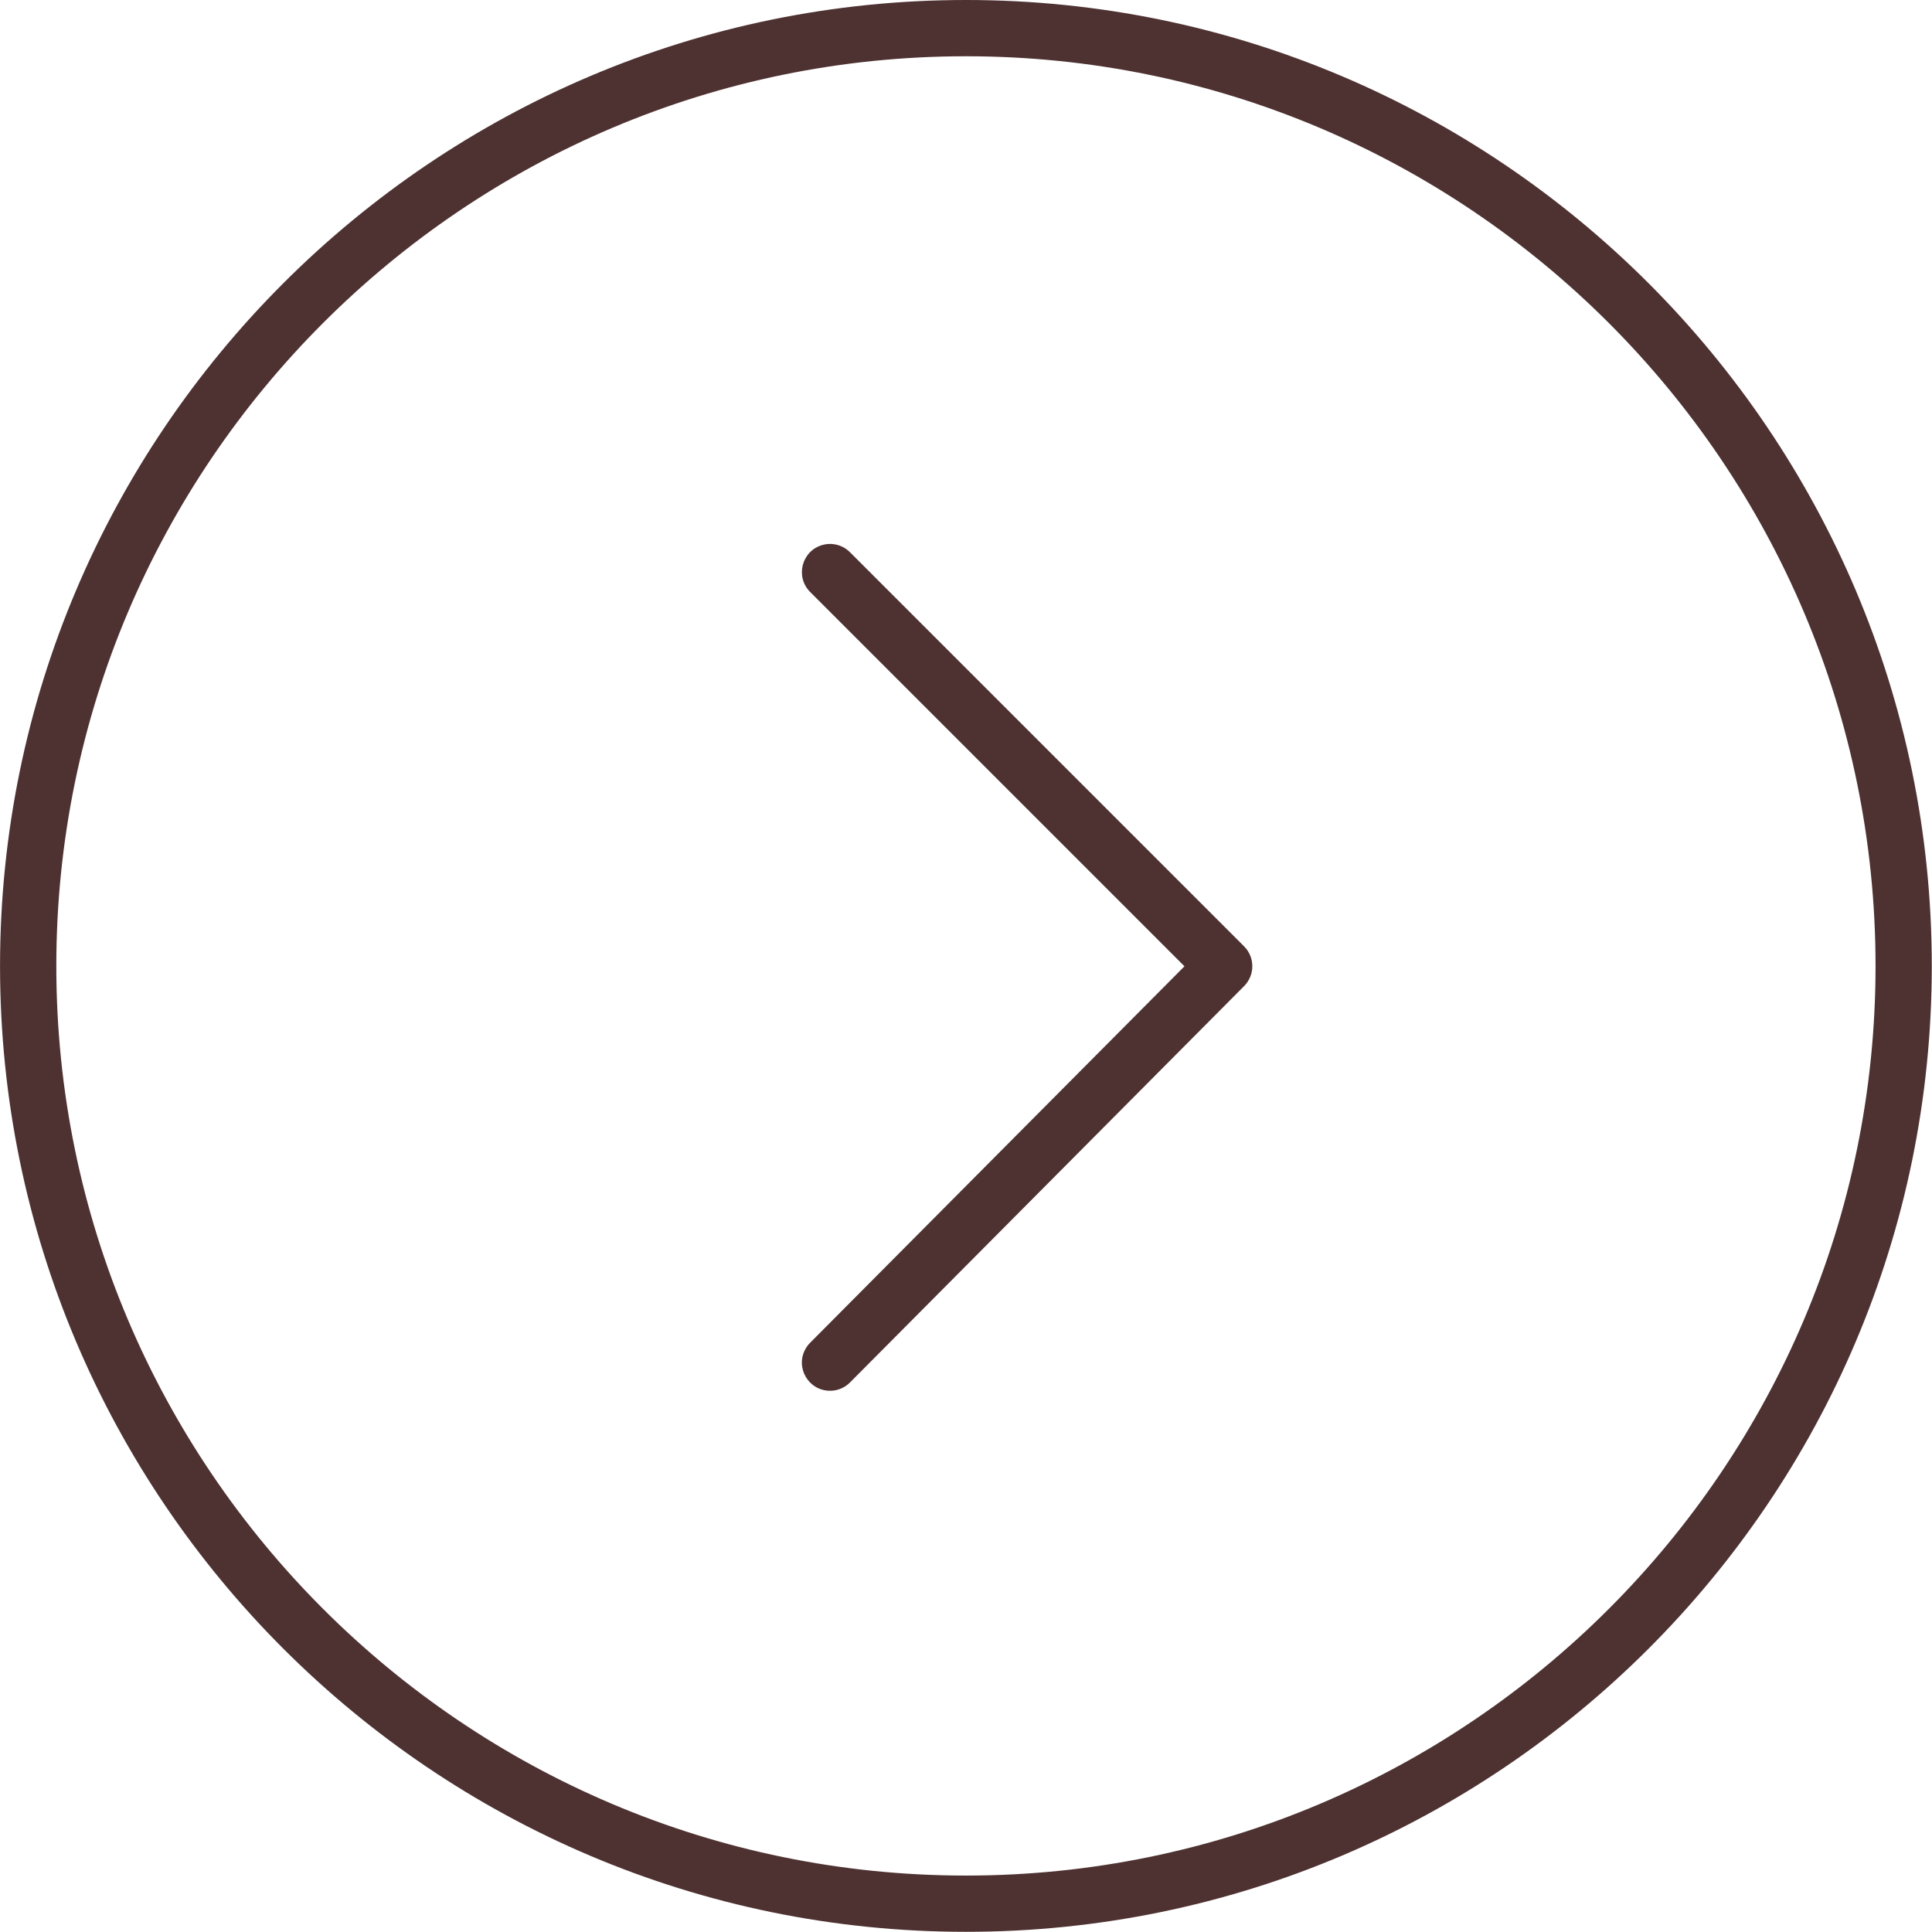 <?xml version="1.0" encoding="UTF-8"?> <svg xmlns="http://www.w3.org/2000/svg" viewBox="0 0 100.00 100.00" data-guides="{&quot;vertical&quot;:[],&quot;horizontal&quot;:[]}"><defs></defs><path fill="#4e3131" stroke="none" fill-opacity="1" stroke-width="1" stroke-opacity="1" color="rgb(51, 51, 51)" fill-rule="evenodd" id="tSvg1519cad313c" title="Path 1" d="M50 99.991C22.431 99.991 0.002 77.566 0.002 50.002C0.002 22.431 22.431 0 50 0C77.564 0 99.989 22.431 99.989 50.002C99.99 77.565 77.565 99.991 50 99.991ZM50 2.912C24.037 2.912 2.915 24.036 2.915 50.001C2.915 75.959 24.037 97.079 50 97.079C75.958 97.079 97.078 75.959 97.078 50.001C97.078 24.036 75.959 2.912 50 2.912Z"></path><path fill="#4e3131" stroke="none" fill-opacity="1" stroke-width="1" stroke-opacity="1" color="rgb(51, 51, 51)" fill-rule="evenodd" id="tSvgcd1e548f69" title="Path 2" d="M42.963 71.986C41.843 71.986 41.141 70.774 41.701 69.803C41.764 69.693 41.841 69.593 41.93 69.503C48.389 63.007 54.849 56.511 61.308 50.015C54.85 43.556 48.392 37.098 41.933 30.64C41.141 29.848 41.503 28.494 42.586 28.204C43.088 28.069 43.624 28.213 43.992 28.581C50.793 35.381 57.593 42.181 64.393 48.982C64.961 49.549 64.962 50.469 64.396 51.039C57.596 57.878 50.796 64.717 43.995 71.556C43.712 71.843 43.338 71.986 42.963 71.986Z"></path></svg> 